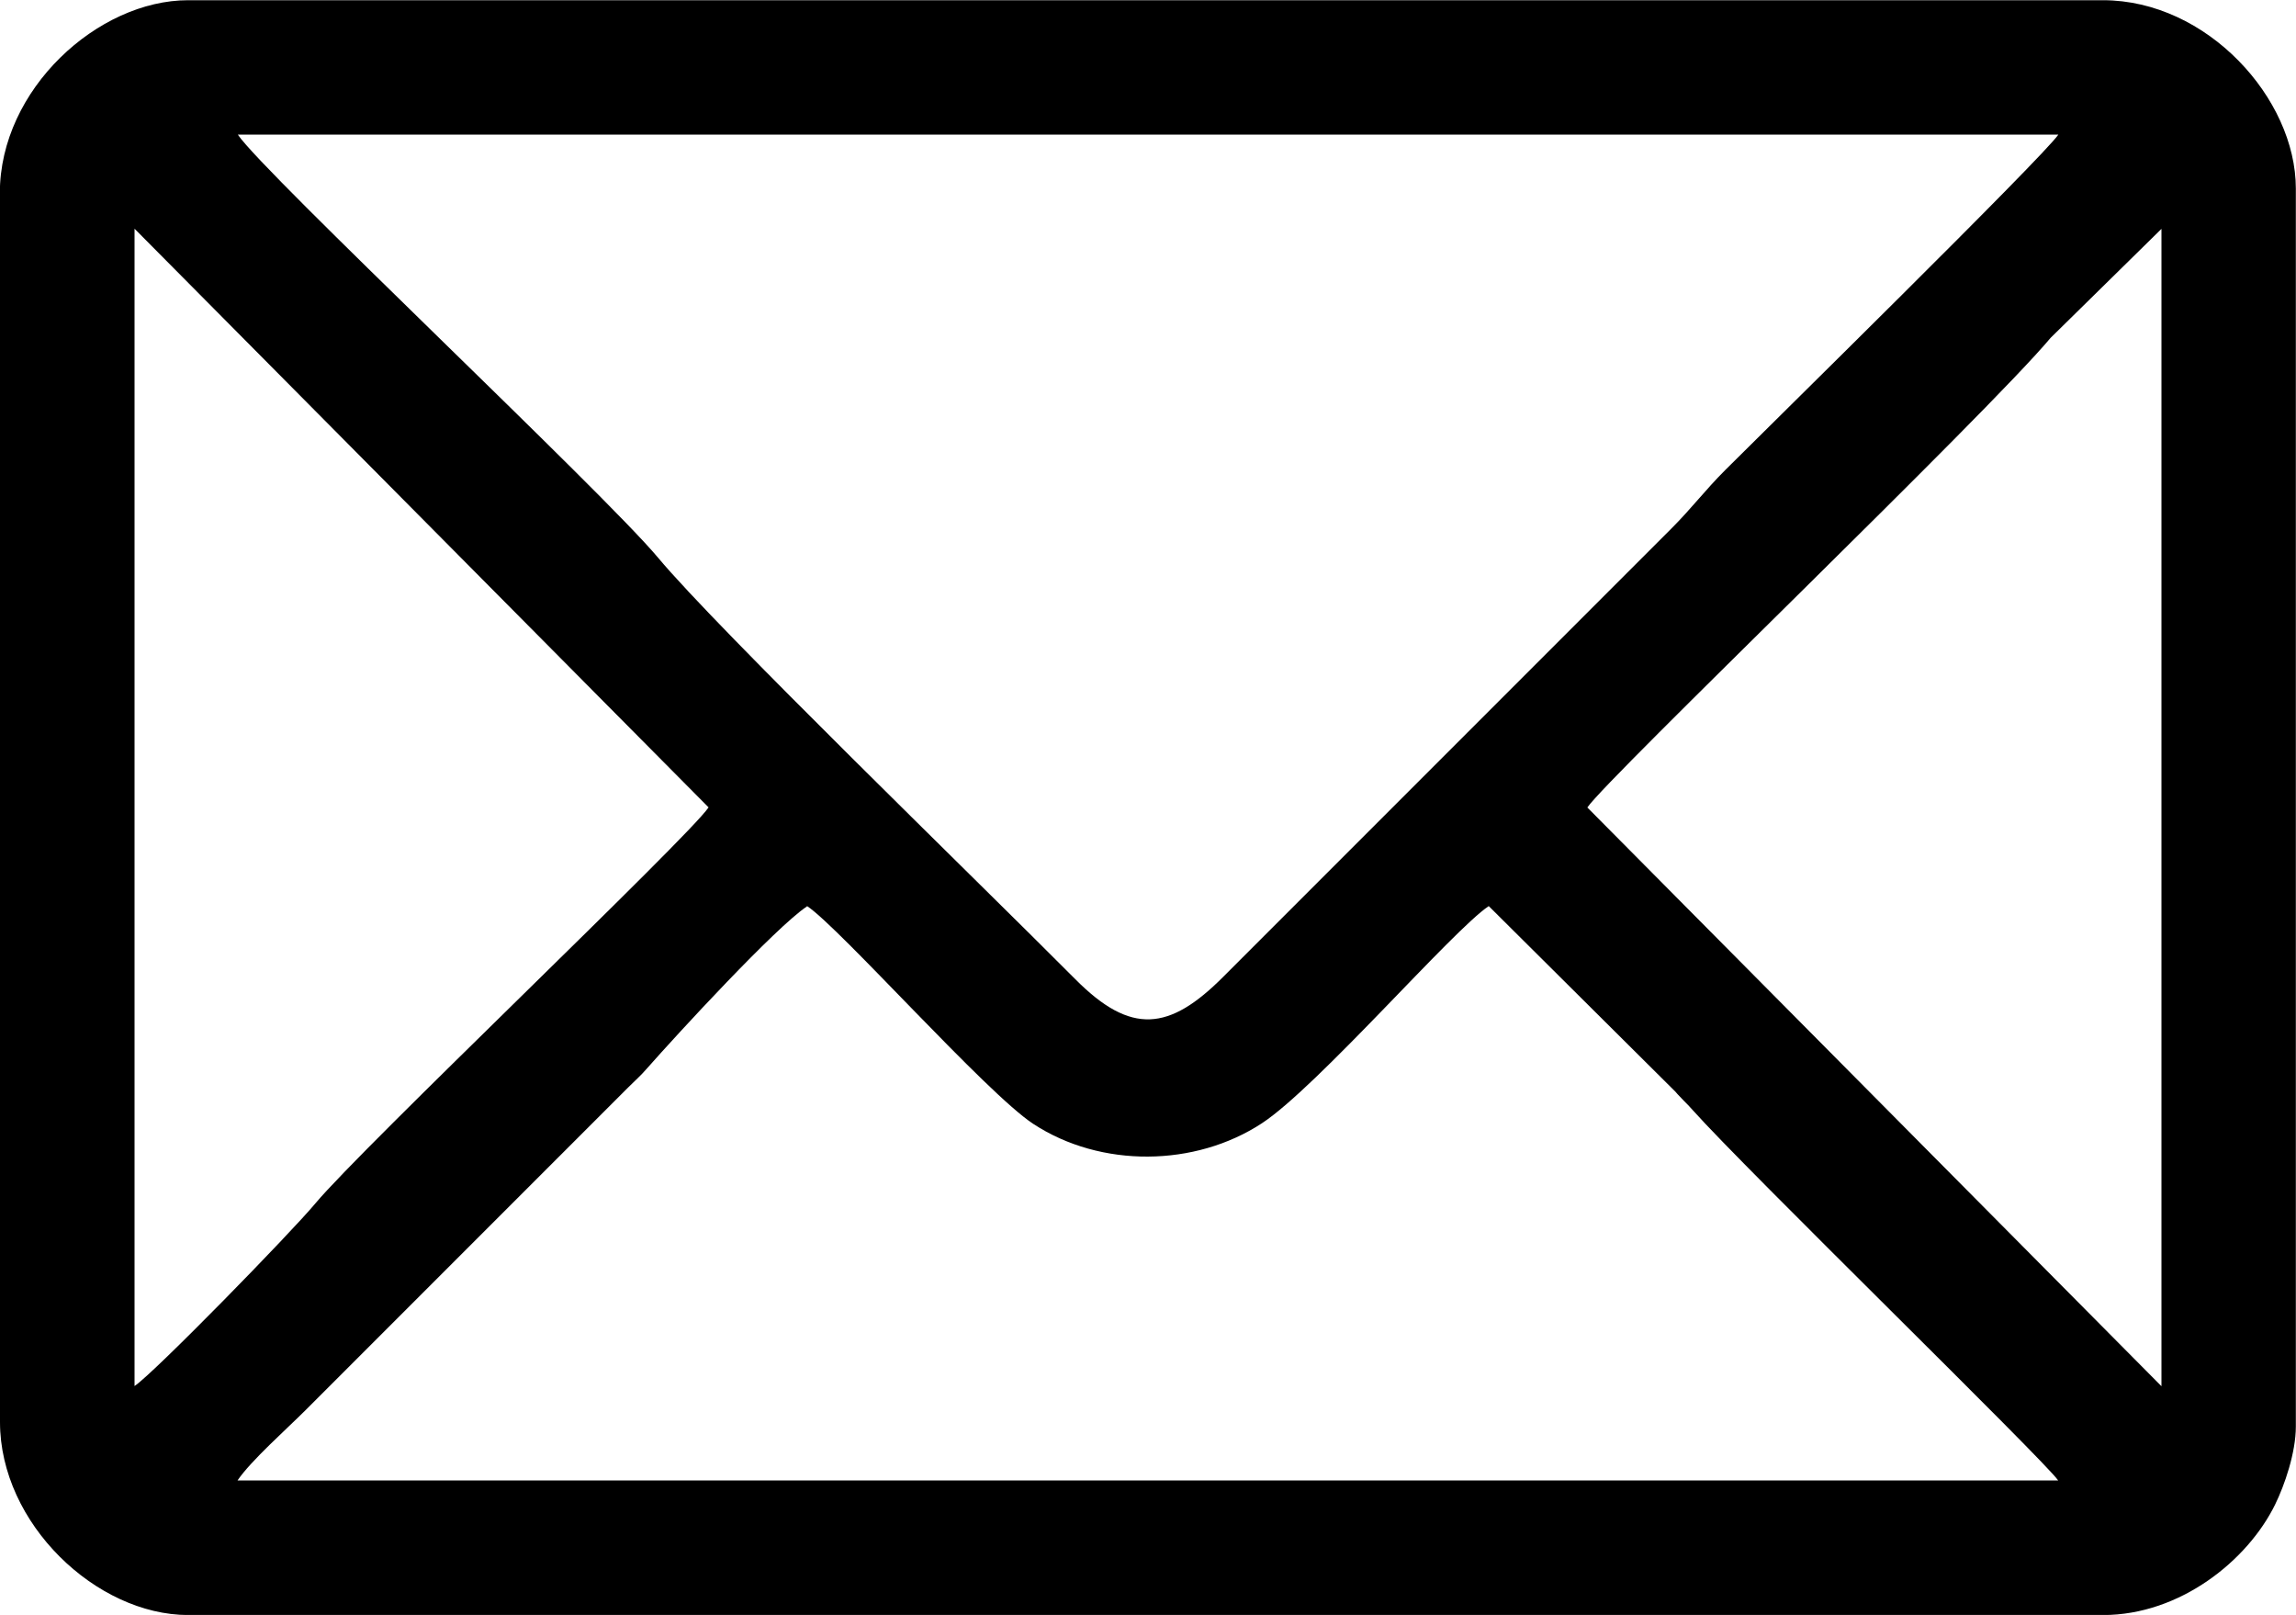 <?xml version="1.0" encoding="UTF-8"?>
<!DOCTYPE svg PUBLIC "-//W3C//DTD SVG 1.1//EN" "http://www.w3.org/Graphics/SVG/1.1/DTD/svg11.dtd">
<!-- Creator: CorelDRAW 2021 (64-Bit) -->
<svg xmlns="http://www.w3.org/2000/svg" xml:space="preserve" width="8.429mm" height="5.927mm" version="1.1" style="shape-rendering:geometricPrecision; text-rendering:geometricPrecision; image-rendering:optimizeQuality; fill-rule:evenodd; clip-rule:evenodd"
viewBox="0 0 144.03 101.27"
 xmlns:xlink="http://www.w3.org/1999/xlink"
 xmlns:xodm="http://www.corel.com/coreldraw/odm/2003">
 <defs>
  <style type="text/css">
   <![CDATA[
    .fil0 {fill:black}
   ]]>
  </style>
 </defs>
 <g id="Layer_x0020_1">
  <path class="fil0" d="M50.63 56.82c2.07,1.38 11.24,11.73 14.19,13.66 4.24,2.78 10.16,2.7 14.34,-0.04 3.48,-2.28 11.97,-12.11 14.23,-13.62l11.71 11.64c0.04,0.04 0.09,0.1 0.13,0.15l0.41 0.43c0.34,0.35 0.17,0.16 0.55,0.58 3.35,3.75 22.09,21.99 22.92,23.22l-114.21 0c0.83,-1.23 3.09,-3.23 4.29,-4.43l20.25 -20.25c0.42,-0.42 0.74,-0.69 1.12,-1.13 1.94,-2.2 8.08,-8.87 10.06,-10.19zm48.95 -6.19c1.21,-1.8 24.98,-24.58 29.06,-29.45l6.95 -6.83 0 72.58 -36.01 -36.29zm-91.14 36.29l0 -72.58 36.01 36.29c-1.27,1.89 -21.73,21.32 -24.67,24.84 -1.53,1.84 -10.1,10.62 -11.34,11.45zm6.47 -78.48l114.21 0c-0.9,1.35 -18.21,18.35 -20.89,21.03 -1.29,1.29 -2.11,2.4 -3.37,3.66l-28.13 28.13c-3.37,3.38 -5.78,3.67 -9.28,0.14 -6.25,-6.28 -22.42,-21.94 -26.17,-26.43 -3.48,-4.16 -24.76,-24.14 -26.36,-26.53zm-14.91 3.66l0 77.08c0,6.37 6.05,12.1 11.81,12.1l120.12 0c4.83,0 9.07,-3.42 10.79,-6.93 0.59,-1.2 1.3,-3.25 1.3,-4.89l0 -77.64c0,-5.65 -5.57,-11.81 -12.1,-11.81l-120.12 0c-5.64,0 -11.81,5.57 -11.81,12.1z"/>
 </g>
</svg>
